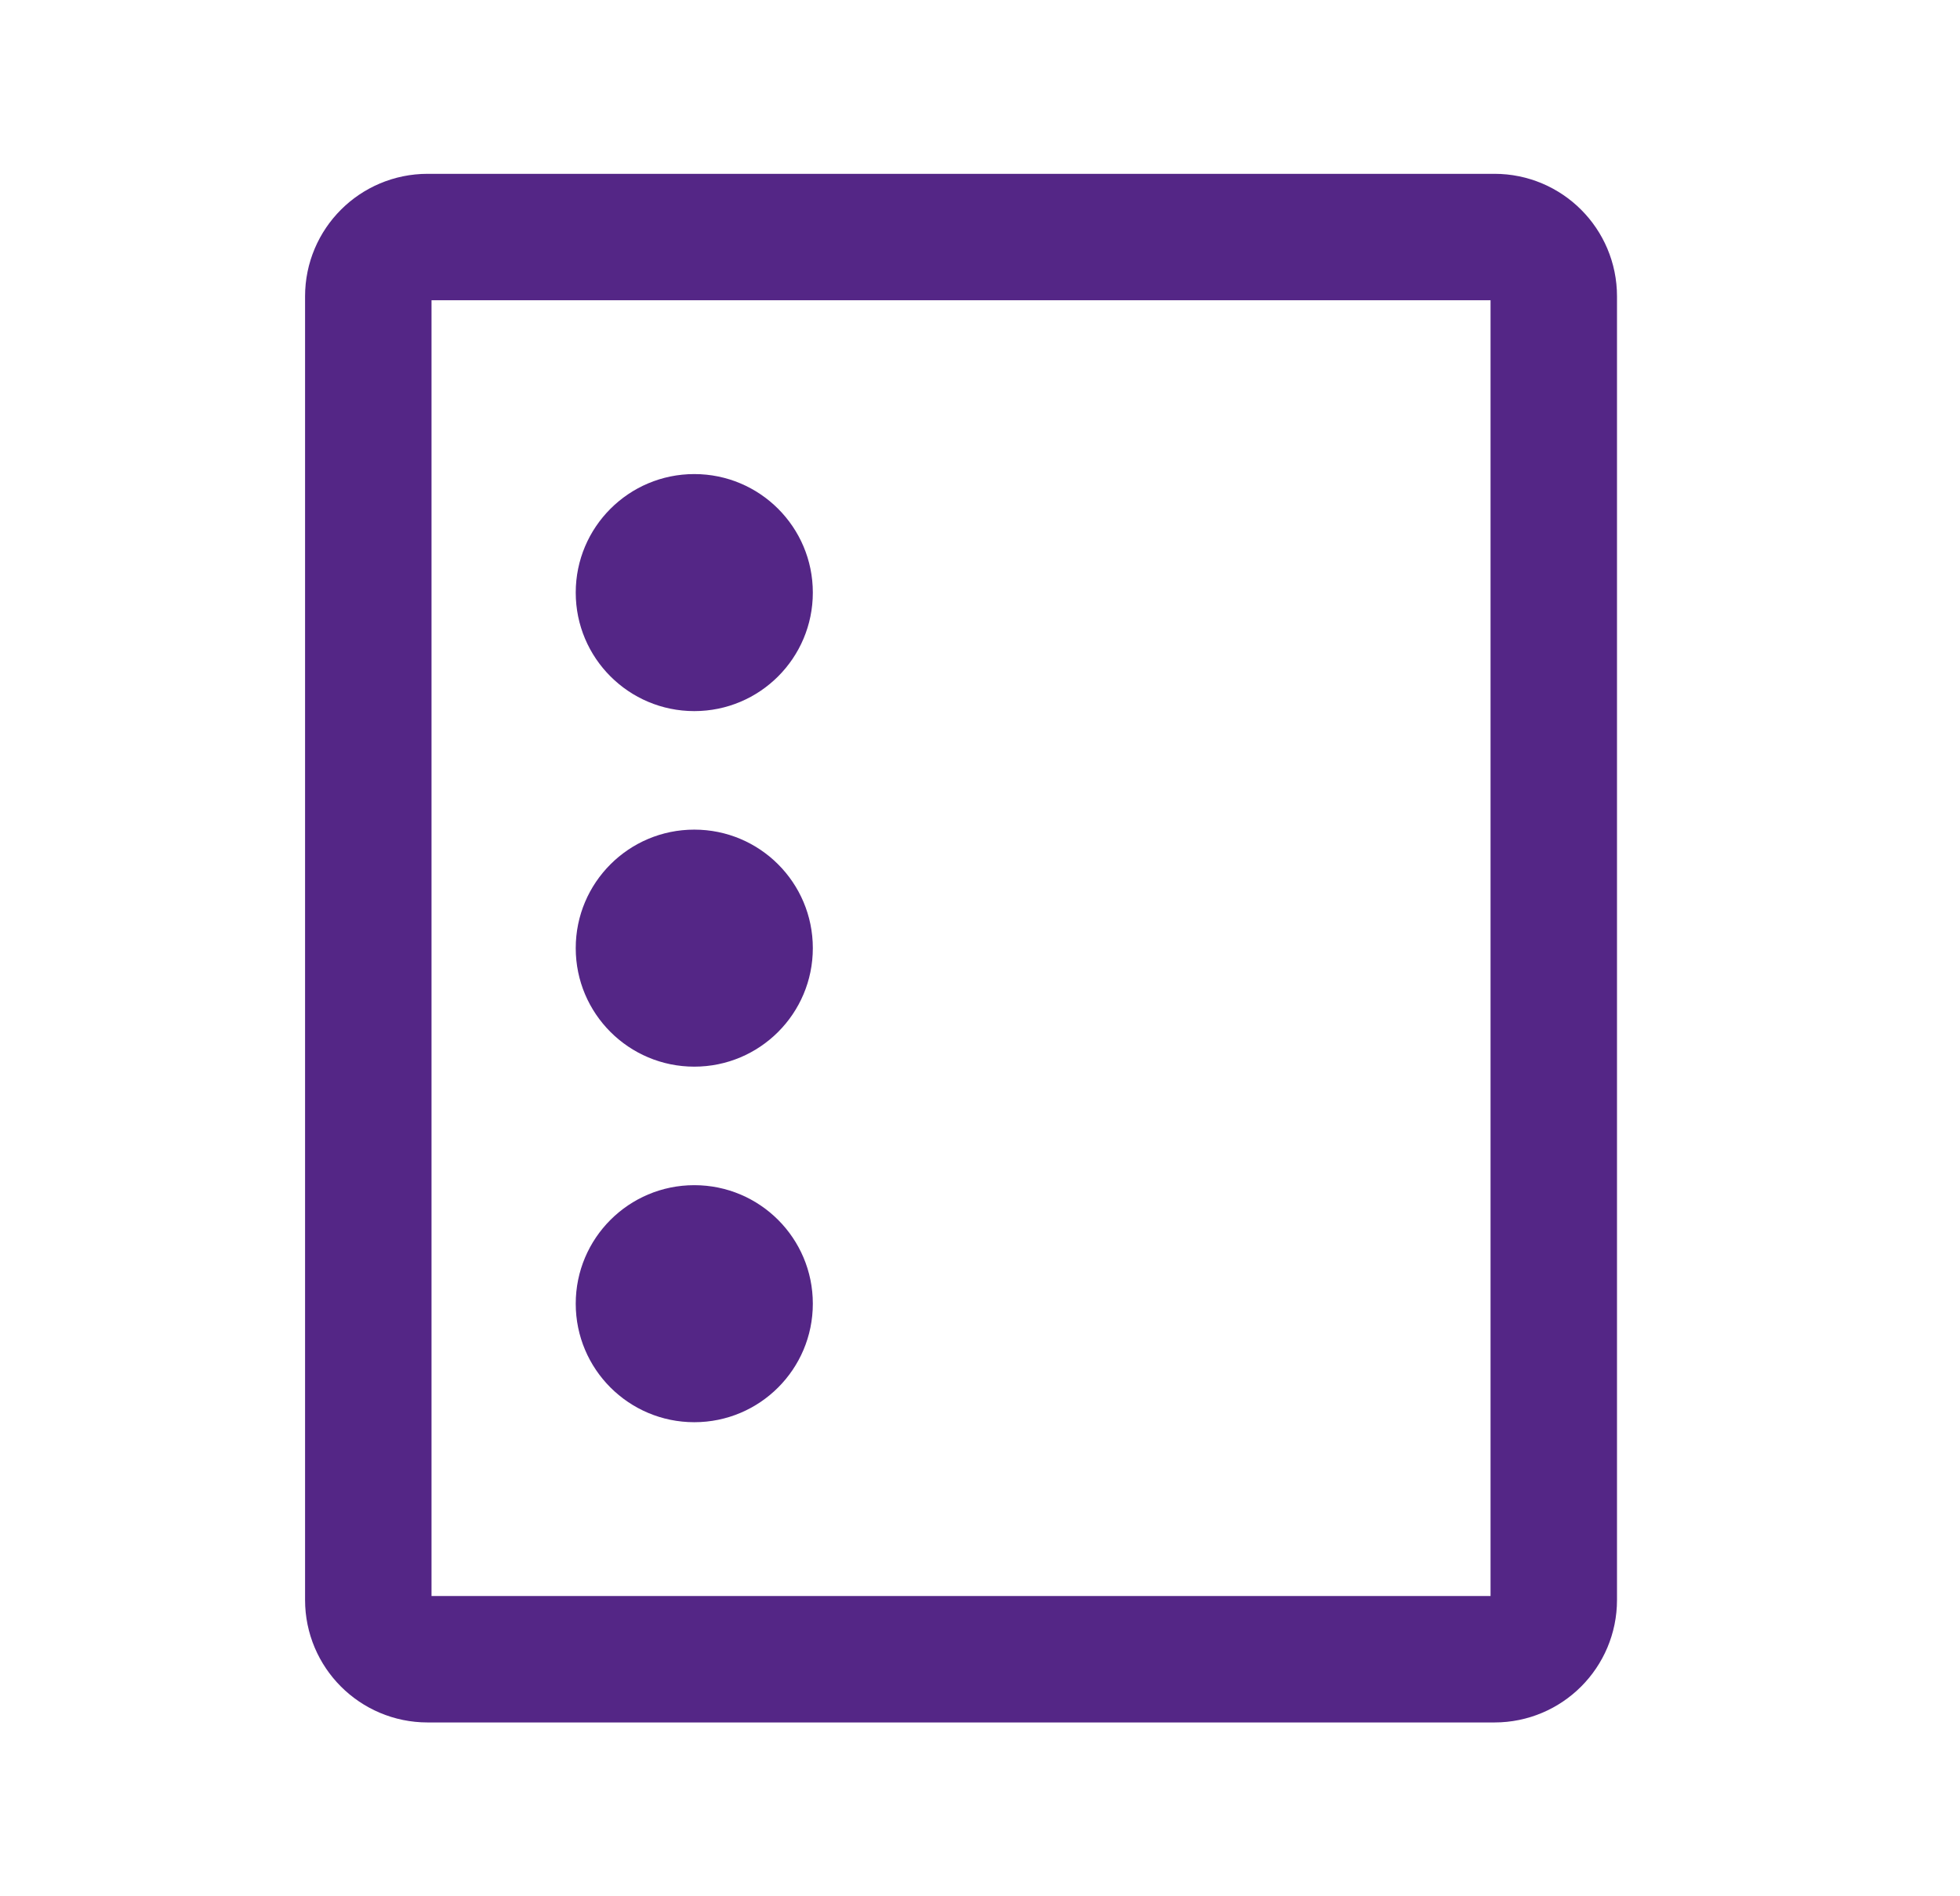 <?xml version="1.0" encoding="UTF-8"?>
<svg xmlns="http://www.w3.org/2000/svg" width="31" height="30" viewBox="0 0 31 30" fill="none">
  <path d="M23.638 3.75H6.763C6.245 3.75 5.825 4.17 5.825 4.688V25.312C5.825 25.83 6.245 26.25 6.763 26.25H23.638C24.155 26.25 24.575 25.83 24.575 25.312V4.688C24.575 4.17 24.155 3.75 23.638 3.75Z" stroke="#542686" stroke-width="2" stroke-linecap="round" stroke-linejoin="round"></path>
  <path d="M10.981 11.25C12.017 11.25 12.856 10.411 12.856 9.375C12.856 8.339 12.017 7.5 10.981 7.5C9.946 7.5 9.106 8.339 9.106 9.375C9.106 10.411 9.946 11.25 10.981 11.25Z" fill="#542686"></path>
  <path d="M10.981 22.5C12.017 22.5 12.856 21.661 12.856 20.625C12.856 19.589 12.017 18.75 10.981 18.75C9.946 18.75 9.106 19.589 9.106 20.625C9.106 21.661 9.946 22.5 10.981 22.5Z" fill="#542686"></path>
  <path d="M10.981 16.875C12.017 16.875 12.856 16.036 12.856 15C12.856 13.964 12.017 13.125 10.981 13.125C9.946 13.125 9.106 13.964 9.106 15C9.106 16.036 9.946 16.875 10.981 16.875Z" fill="#542686"></path>
</svg>
